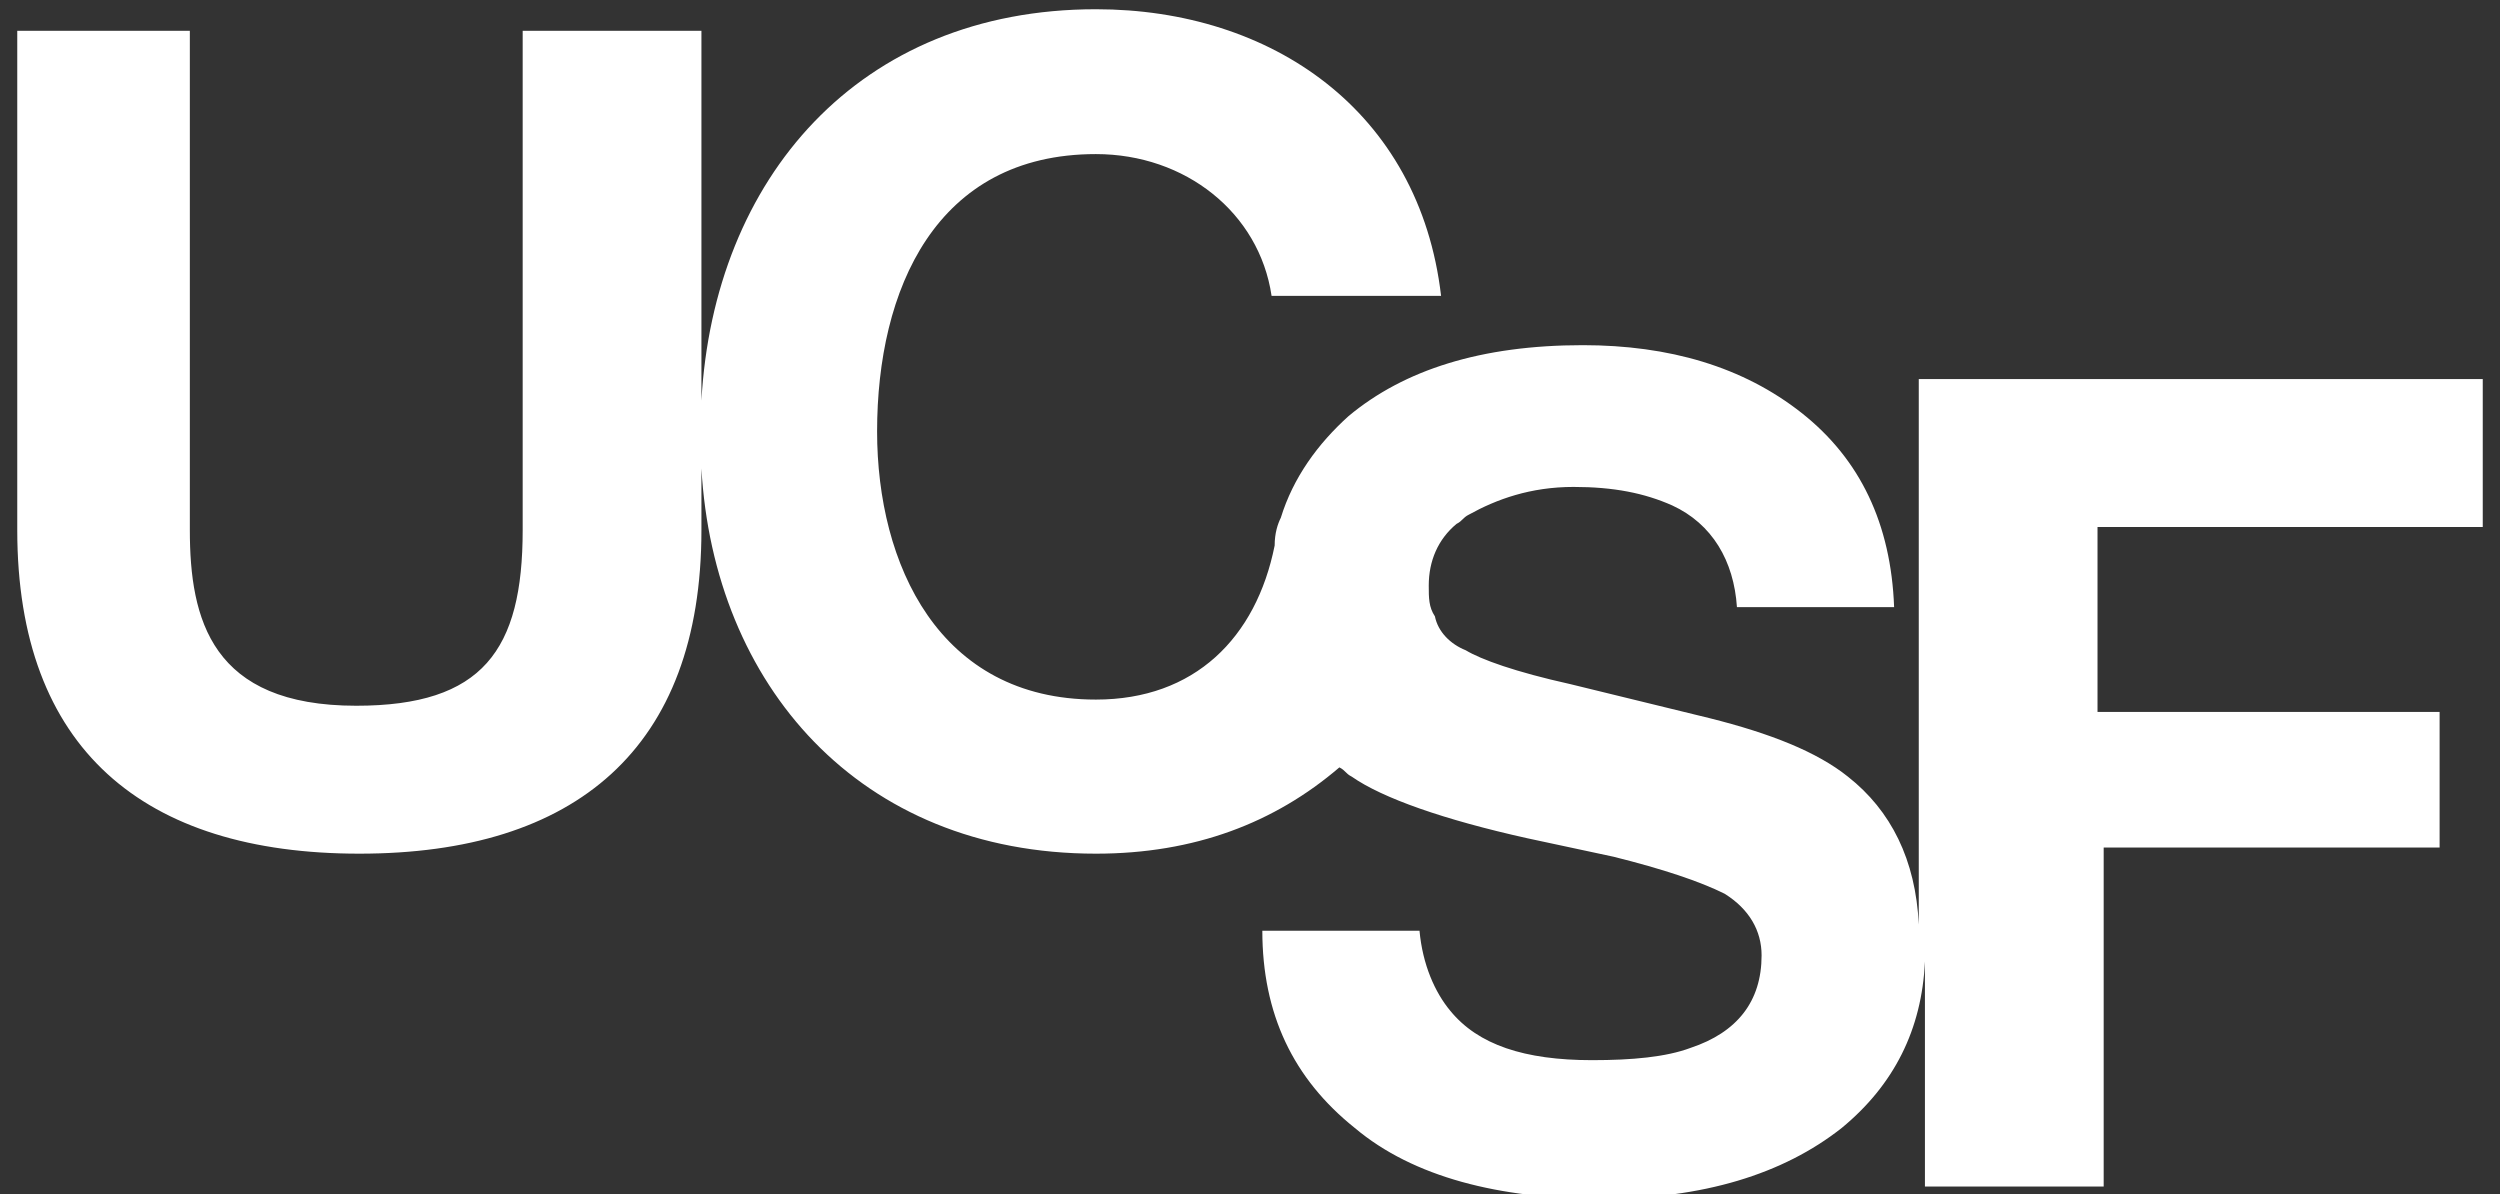 <svg width="360" height="172" viewBox="0 0 360 172" fill="none" xmlns="http://www.w3.org/2000/svg">
<rect x="0" y="0" width="360" height="172" fill="#333333" stroke="none"/>
<g clip-path="url(#clip0_714_79)">
<g clip-path="url(#clip1_714_79)">
<path d="M357.516 75.888V54.586H276.303V133.136C275.859 123.817 272.308 116.716 266.095 111.834C261.658 108.284 255.001 105.621 246.125 103.402L226.154 98.521C218.166 96.746 213.285 94.971 211.066 93.639C208.847 92.751 207.071 90.976 206.628 88.757C205.74 87.426 205.74 86.095 205.74 84.32C205.74 80.769 207.071 77.663 209.734 75.444C210.622 75 210.622 74.556 211.509 74.112C215.503 71.894 220.385 70.118 226.598 70.118C232.367 70.118 236.805 71.006 240.799 72.781C246.569 75.444 249.675 80.769 250.119 87.426H272.752C272.308 75.444 267.871 66.124 259.439 59.467C251.007 52.81 240.356 49.704 227.93 49.704C213.285 49.704 202.19 53.254 194.202 59.911C189.764 63.905 186.213 68.787 184.438 74.556C183.994 75.444 183.551 76.775 183.551 78.55C180.888 91.864 172.012 100.74 157.811 100.74C135.178 100.74 126.302 81.213 126.302 62.13C126.302 41.716 134.734 22.189 157.811 22.189C170.681 22.189 181.332 30.621 183.107 42.603H207.515C204.409 15.976 183.107 1.331 157.811 1.331C123.639 1.331 102.781 25.739 101.006 57.692V4.438H75.266V76.331C75.266 93.639 69.497 101.627 51.302 101.627C30.444 101.627 27.337 89.201 27.337 76.331V4.438H2.485V76.331C2.485 107.84 20.68 122.929 51.745 122.929C82.811 122.929 101.006 107.84 101.006 76.331V67.456C102.781 98.521 123.639 122.929 157.811 122.929C172.012 122.929 183.551 118.491 192.87 110.503C193.758 110.947 193.758 111.391 194.645 111.834C199.083 114.941 207.959 118.048 219.941 120.71L232.367 123.373C239.468 125.148 244.794 126.923 248.344 128.698C251.894 130.917 253.669 134.024 253.669 137.574C253.669 144.231 250.119 148.669 243.462 150.888C239.912 152.219 235.03 152.663 229.261 152.663C219.498 152.663 212.841 150.444 208.847 145.562C206.628 142.9 204.853 138.906 204.409 134.024H181.776C181.776 146.006 186.213 155.326 195.089 162.426C203.521 169.527 215.947 172.634 230.592 172.634C245.237 172.634 256.776 169.083 265.208 162.426C272.752 156.213 276.746 148.225 277.19 138.462V170.858H302.93V122.042H351.303V102.515H302.042V75.888H357.516Z" fill="white"/>
</g>
</g>
<defs>
<clipPath id="clip0_714_79">
<rect width="360" height="172" fill="white"/>
</clipPath>
<clipPath id="clip1_714_79">
<rect width="355.919" height="174.409" fill="white" transform="translate(2.041)"/>
</clipPath>
</defs>
</svg>
